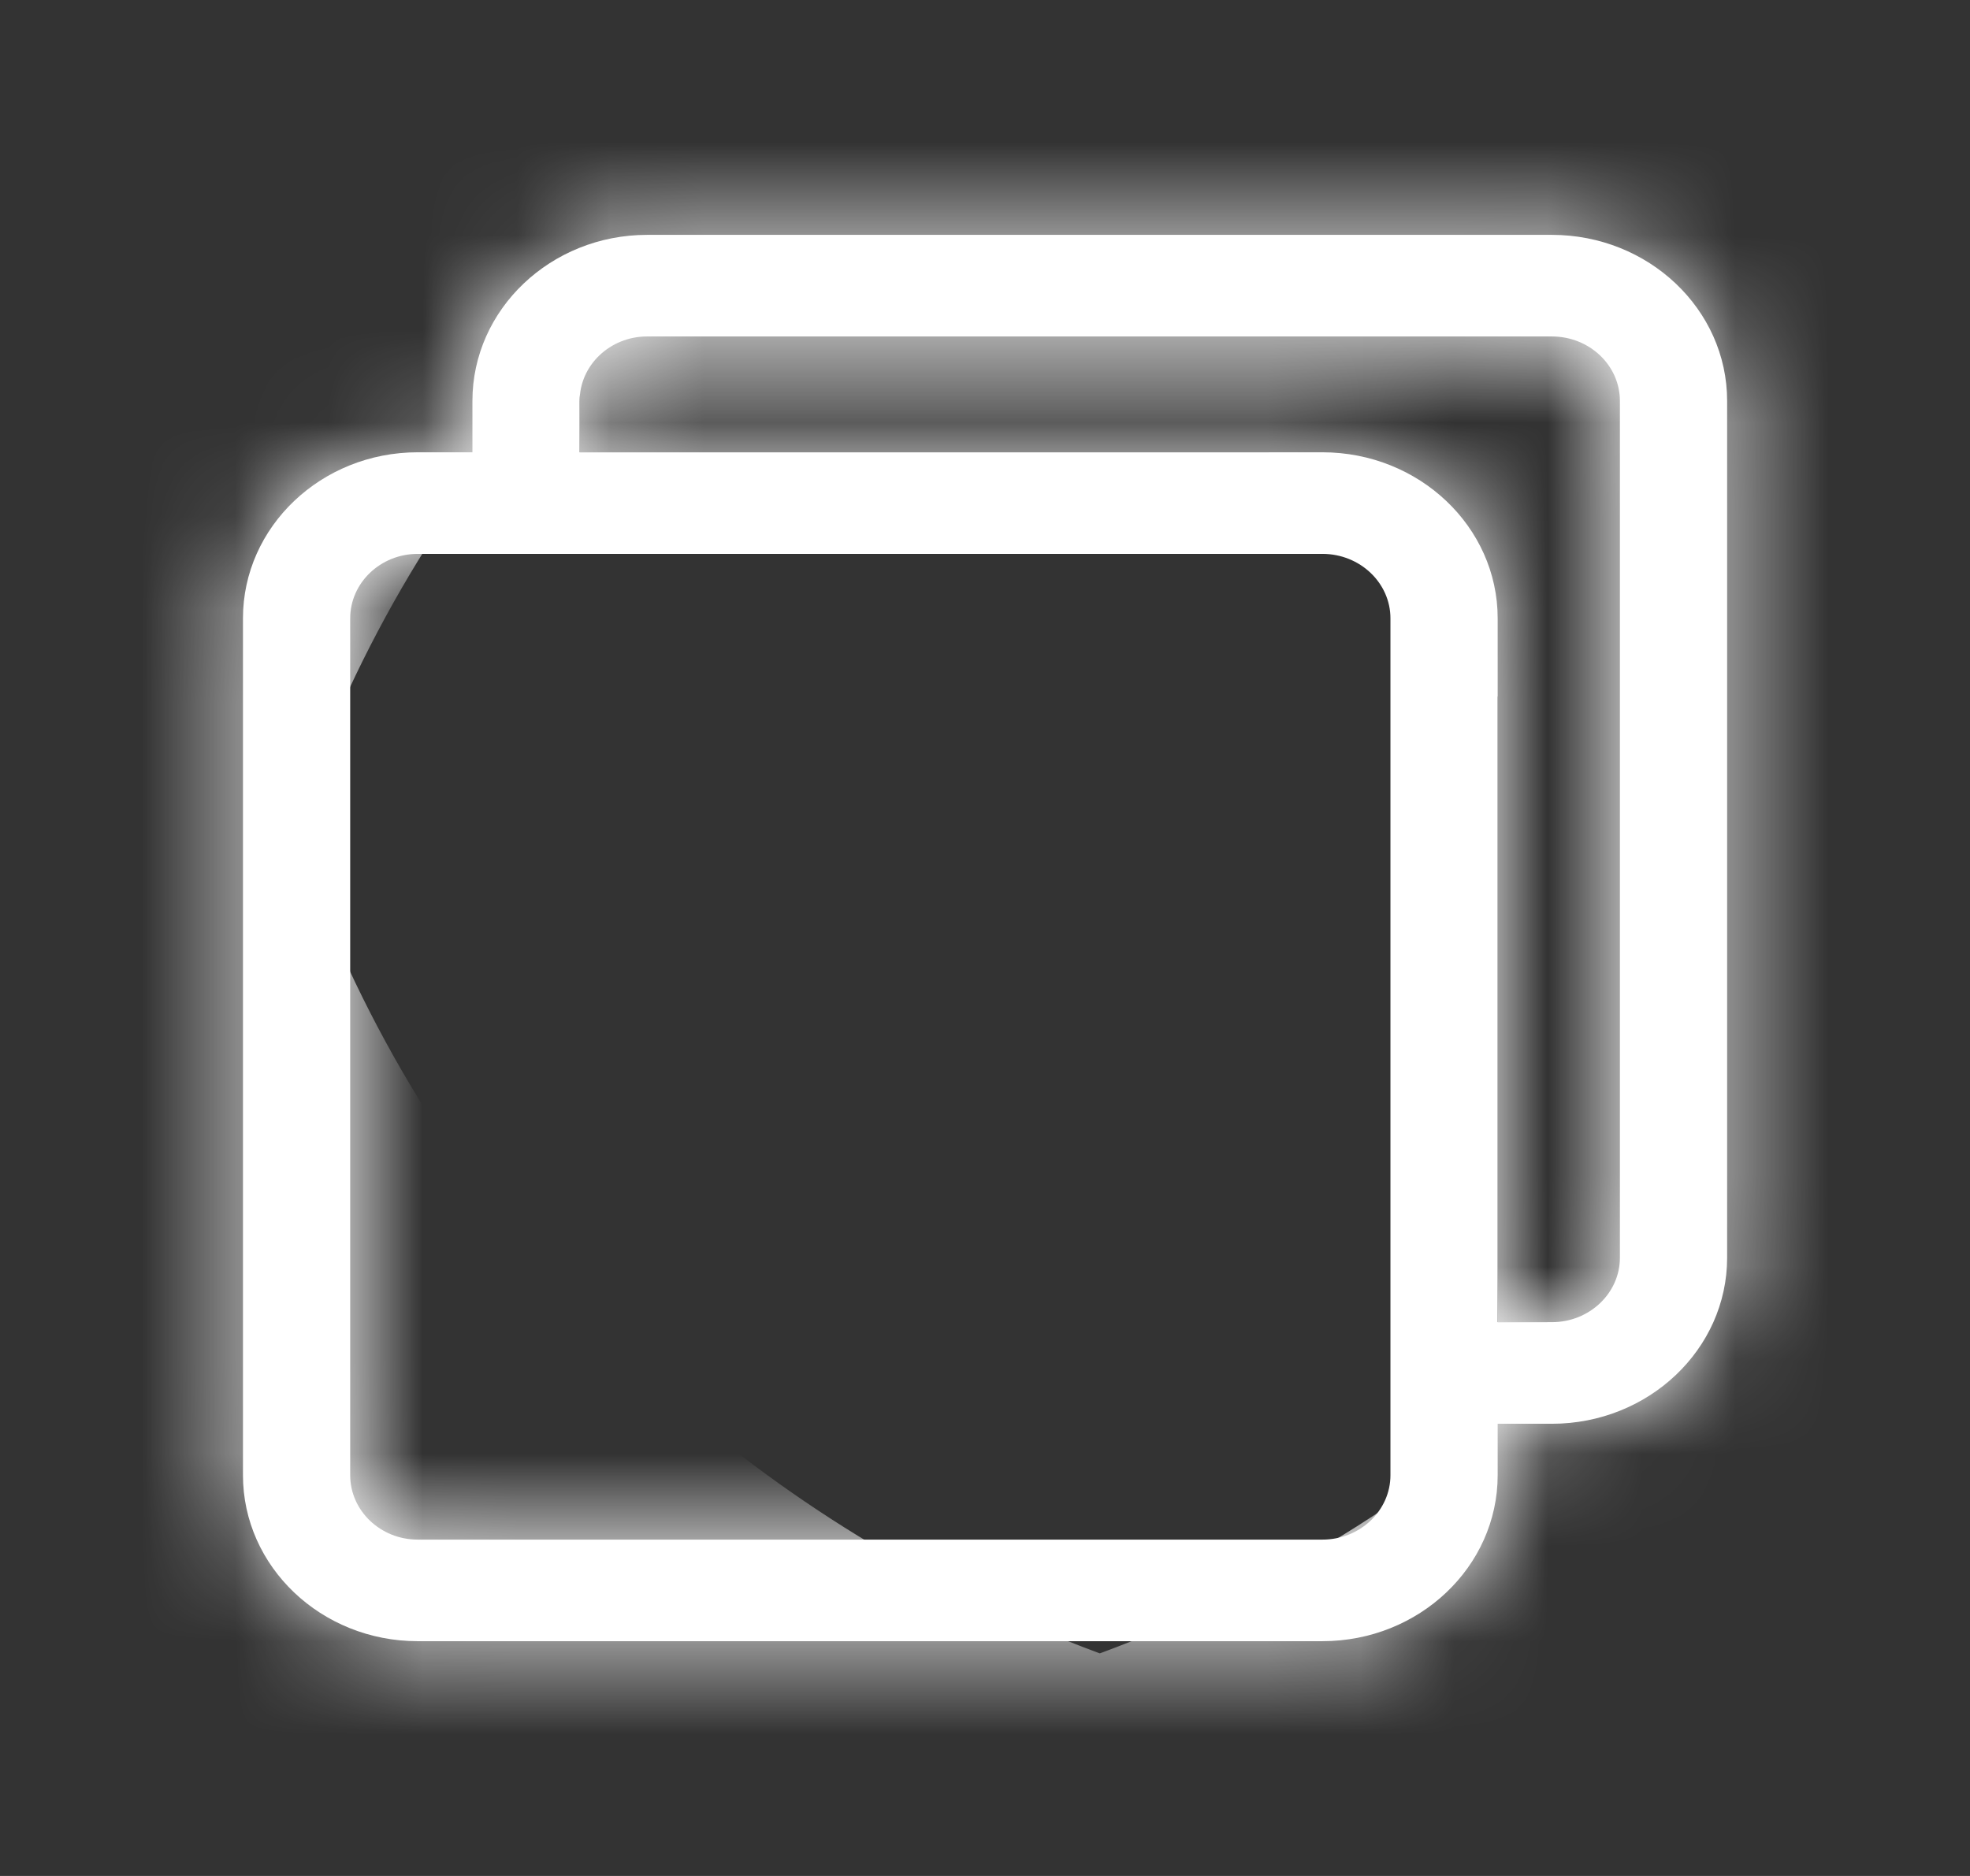 <svg width="21" height="20" viewBox="0 0 21 20" fill="none" xmlns="http://www.w3.org/2000/svg">
<rect x="0" y="0" width="21" height="20" fill="#333333" stroke="none"/>
<mask id="path-1-inside-1_4967_29745" fill="white">
<path d="M16.543 2.504L6.898 2.504C5.872 2.504 5.036 3.298 5.036 4.274L5.036 4.822L4.452 4.822C3.425 4.822 2.59 5.616 2.59 6.592L2.59 15.727C2.59 16.703 3.425 17.497 4.452 17.497L14.097 17.497C15.127 17.497 15.965 16.703 15.965 15.727L15.965 15.179L16.543 15.179C17.573 15.179 18.411 14.385 18.411 13.409L18.411 4.274C18.411 3.298 17.573 2.504 16.543 2.504ZM14.822 15.727C14.822 16.106 14.497 16.414 14.097 16.414L4.452 16.414C4.056 16.414 3.733 16.106 3.733 15.727L3.733 6.592C3.733 6.214 4.056 5.905 4.452 5.905L5.608 5.905L14.097 5.905C14.497 5.905 14.822 6.214 14.822 6.592L14.822 14.637L14.822 15.727ZM17.268 13.409C17.268 13.787 16.943 14.096 16.543 14.096L15.965 14.096L15.965 6.592C15.965 5.616 15.127 4.822 14.097 4.822L6.179 4.822L6.179 4.274C6.179 3.895 6.502 3.587 6.898 3.587L16.543 3.587C16.943 3.587 17.268 3.895 17.268 4.274L17.268 13.409Z"/>
</mask>
<path d="M16.543 2.504L6.898 2.504C5.872 2.504 5.036 3.298 5.036 4.274L5.036 4.822L4.452 4.822C3.425 4.822 2.59 5.616 2.59 6.592L2.59 15.727C2.59 16.703 3.425 17.497 4.452 17.497L14.097 17.497C15.127 17.497 15.965 16.703 15.965 15.727L15.965 15.179L16.543 15.179C17.573 15.179 18.411 14.385 18.411 13.409L18.411 4.274C18.411 3.298 17.573 2.504 16.543 2.504ZM14.822 15.727C14.822 16.106 14.497 16.414 14.097 16.414L4.452 16.414C4.056 16.414 3.733 16.106 3.733 15.727L3.733 6.592C3.733 6.214 4.056 5.905 4.452 5.905L5.608 5.905L14.097 5.905C14.497 5.905 14.822 6.214 14.822 6.592L14.822 14.637L14.822 15.727ZM17.268 13.409C17.268 13.787 16.943 14.096 16.543 14.096L15.965 14.096L15.965 6.592C15.965 5.616 15.127 4.822 14.097 4.822L6.179 4.822L6.179 4.274C6.179 3.895 6.502 3.587 6.898 3.587L16.543 3.587C16.943 3.587 17.268 3.895 17.268 4.274L17.268 13.409Z" fill="white"/>
<path d="M5.036 4.822L5.036 20.822L21.036 20.822L21.036 4.822L5.036 4.822ZM15.965 15.179L15.965 -0.821L-0.035 -0.821L-0.035 15.179L15.965 15.179ZM18.411 4.274L34.411 4.274L34.411 4.273L18.411 4.274ZM15.965 14.096L-0.035 14.096L-0.035 30.096L15.965 30.096L15.965 14.096ZM6.179 4.822L-9.821 4.822L-9.821 20.822L6.179 20.822L6.179 4.822ZM16.543 -13.496L6.898 -13.496L6.898 18.504L16.543 18.504L16.543 -13.496ZM6.898 -13.496C-2.19 -13.496 -10.964 -6.294 -10.964 4.274L21.036 4.274C21.036 12.89 13.934 18.504 6.898 18.504L6.898 -13.496ZM-10.964 4.274L-10.964 4.822L21.036 4.822L21.036 4.274L-10.964 4.274ZM5.036 -11.178L4.452 -11.178L4.452 20.822L5.036 20.822L5.036 -11.178ZM4.452 -11.178C-4.64 -11.178 -13.41 -3.973 -13.41 6.592L18.59 6.592C18.59 15.204 11.49 20.822 4.452 20.822L4.452 -11.178ZM-13.41 6.592L-13.41 15.727L18.59 15.727L18.59 6.592L-13.41 6.592ZM-13.41 15.727C-13.41 26.295 -4.637 33.497 4.452 33.497L4.452 1.497C11.487 1.497 18.59 7.111 18.59 15.727L-13.41 15.727ZM4.452 33.497L14.097 33.497L14.097 1.497L4.452 1.497L4.452 33.497ZM14.097 33.497C23.14 33.497 31.965 26.341 31.965 15.727L-0.035 15.727C-0.035 7.065 7.113 1.497 14.097 1.497L14.097 33.497ZM31.965 15.727L31.965 15.179L-0.035 15.179L-0.035 15.727L31.965 15.727ZM15.965 31.179L16.543 31.179L16.543 -0.821L15.965 -0.821L15.965 31.179ZM16.543 31.179C25.587 31.179 34.411 24.023 34.411 13.409L2.411 13.409C2.411 4.747 9.56 -0.821 16.543 -0.821L16.543 31.179ZM34.411 13.409L34.411 4.274L2.411 4.274L2.411 13.409L34.411 13.409ZM34.411 4.273C34.411 -6.343 25.584 -13.496 16.543 -13.496L16.543 18.504C9.562 18.504 2.412 12.938 2.411 4.275L34.411 4.273ZM-1.178 15.727C-1.178 6.463 6.489 0.414 14.097 0.414L14.097 32.414C22.505 32.414 30.822 25.749 30.822 15.727L-1.178 15.727ZM14.097 0.414L4.452 0.414L4.452 32.414L14.097 32.414L14.097 0.414ZM4.452 0.414C12.188 0.414 19.733 6.581 19.733 15.727L-12.267 15.727C-12.267 25.631 -4.076 32.414 4.452 32.414L4.452 0.414ZM19.733 15.727L19.733 6.592L-12.267 6.592L-12.267 15.727L19.733 15.727ZM19.733 6.592C19.733 15.723 12.204 21.905 4.452 21.905L4.452 -10.095C-4.092 -10.095 -12.267 -3.296 -12.267 6.592L19.733 6.592ZM4.452 21.905L5.608 21.905L5.608 -10.095L4.452 -10.095L4.452 21.905ZM5.608 21.905L14.097 21.905L14.097 -10.095L5.608 -10.095L5.608 21.905ZM14.097 21.905C6.473 21.905 -1.178 15.842 -1.178 6.592L30.822 6.592C30.822 -3.415 22.52 -10.095 14.097 -10.095L14.097 21.905ZM-1.178 6.592L-1.178 14.637L30.822 14.637L30.822 6.592L-1.178 6.592ZM-1.178 14.637L-1.178 15.727L30.822 15.727L30.822 14.637L-1.178 14.637ZM1.268 13.409C1.268 4.156 8.923 -1.904 16.543 -1.904L16.543 30.096C24.964 30.096 33.268 23.418 33.268 13.409L1.268 13.409ZM16.543 -1.904L15.965 -1.904L15.965 30.096L16.543 30.096L16.543 -1.904ZM31.965 14.096L31.965 6.592L-0.035 6.592L-0.035 14.096L31.965 14.096ZM31.965 6.592C31.965 -4.018 23.145 -11.178 14.097 -11.178L14.097 20.822C7.11 20.822 -0.035 15.25 -0.035 6.592L31.965 6.592ZM14.097 -11.178L6.179 -11.178L6.179 20.822L14.097 20.822L14.097 -11.178ZM22.179 4.822L22.179 4.274L-9.821 4.274L-9.821 4.822L22.179 4.822ZM22.179 4.274C22.179 13.421 14.633 19.587 6.898 19.587L6.898 -12.413C-1.629 -12.413 -9.821 -5.631 -9.821 4.274L22.179 4.274ZM6.898 19.587L16.543 19.587L16.543 -12.413L6.898 -12.413L6.898 19.587ZM16.543 19.587C8.94 19.587 1.268 13.543 1.268 4.274L33.268 4.274C33.268 -5.753 24.946 -12.413 16.543 -12.413L16.543 19.587ZM1.268 4.274L1.268 13.409L33.268 13.409L33.268 4.274L1.268 4.274Z" fill="white" mask="url(#path-1-inside-1_4967_29745)"/>
</svg>
